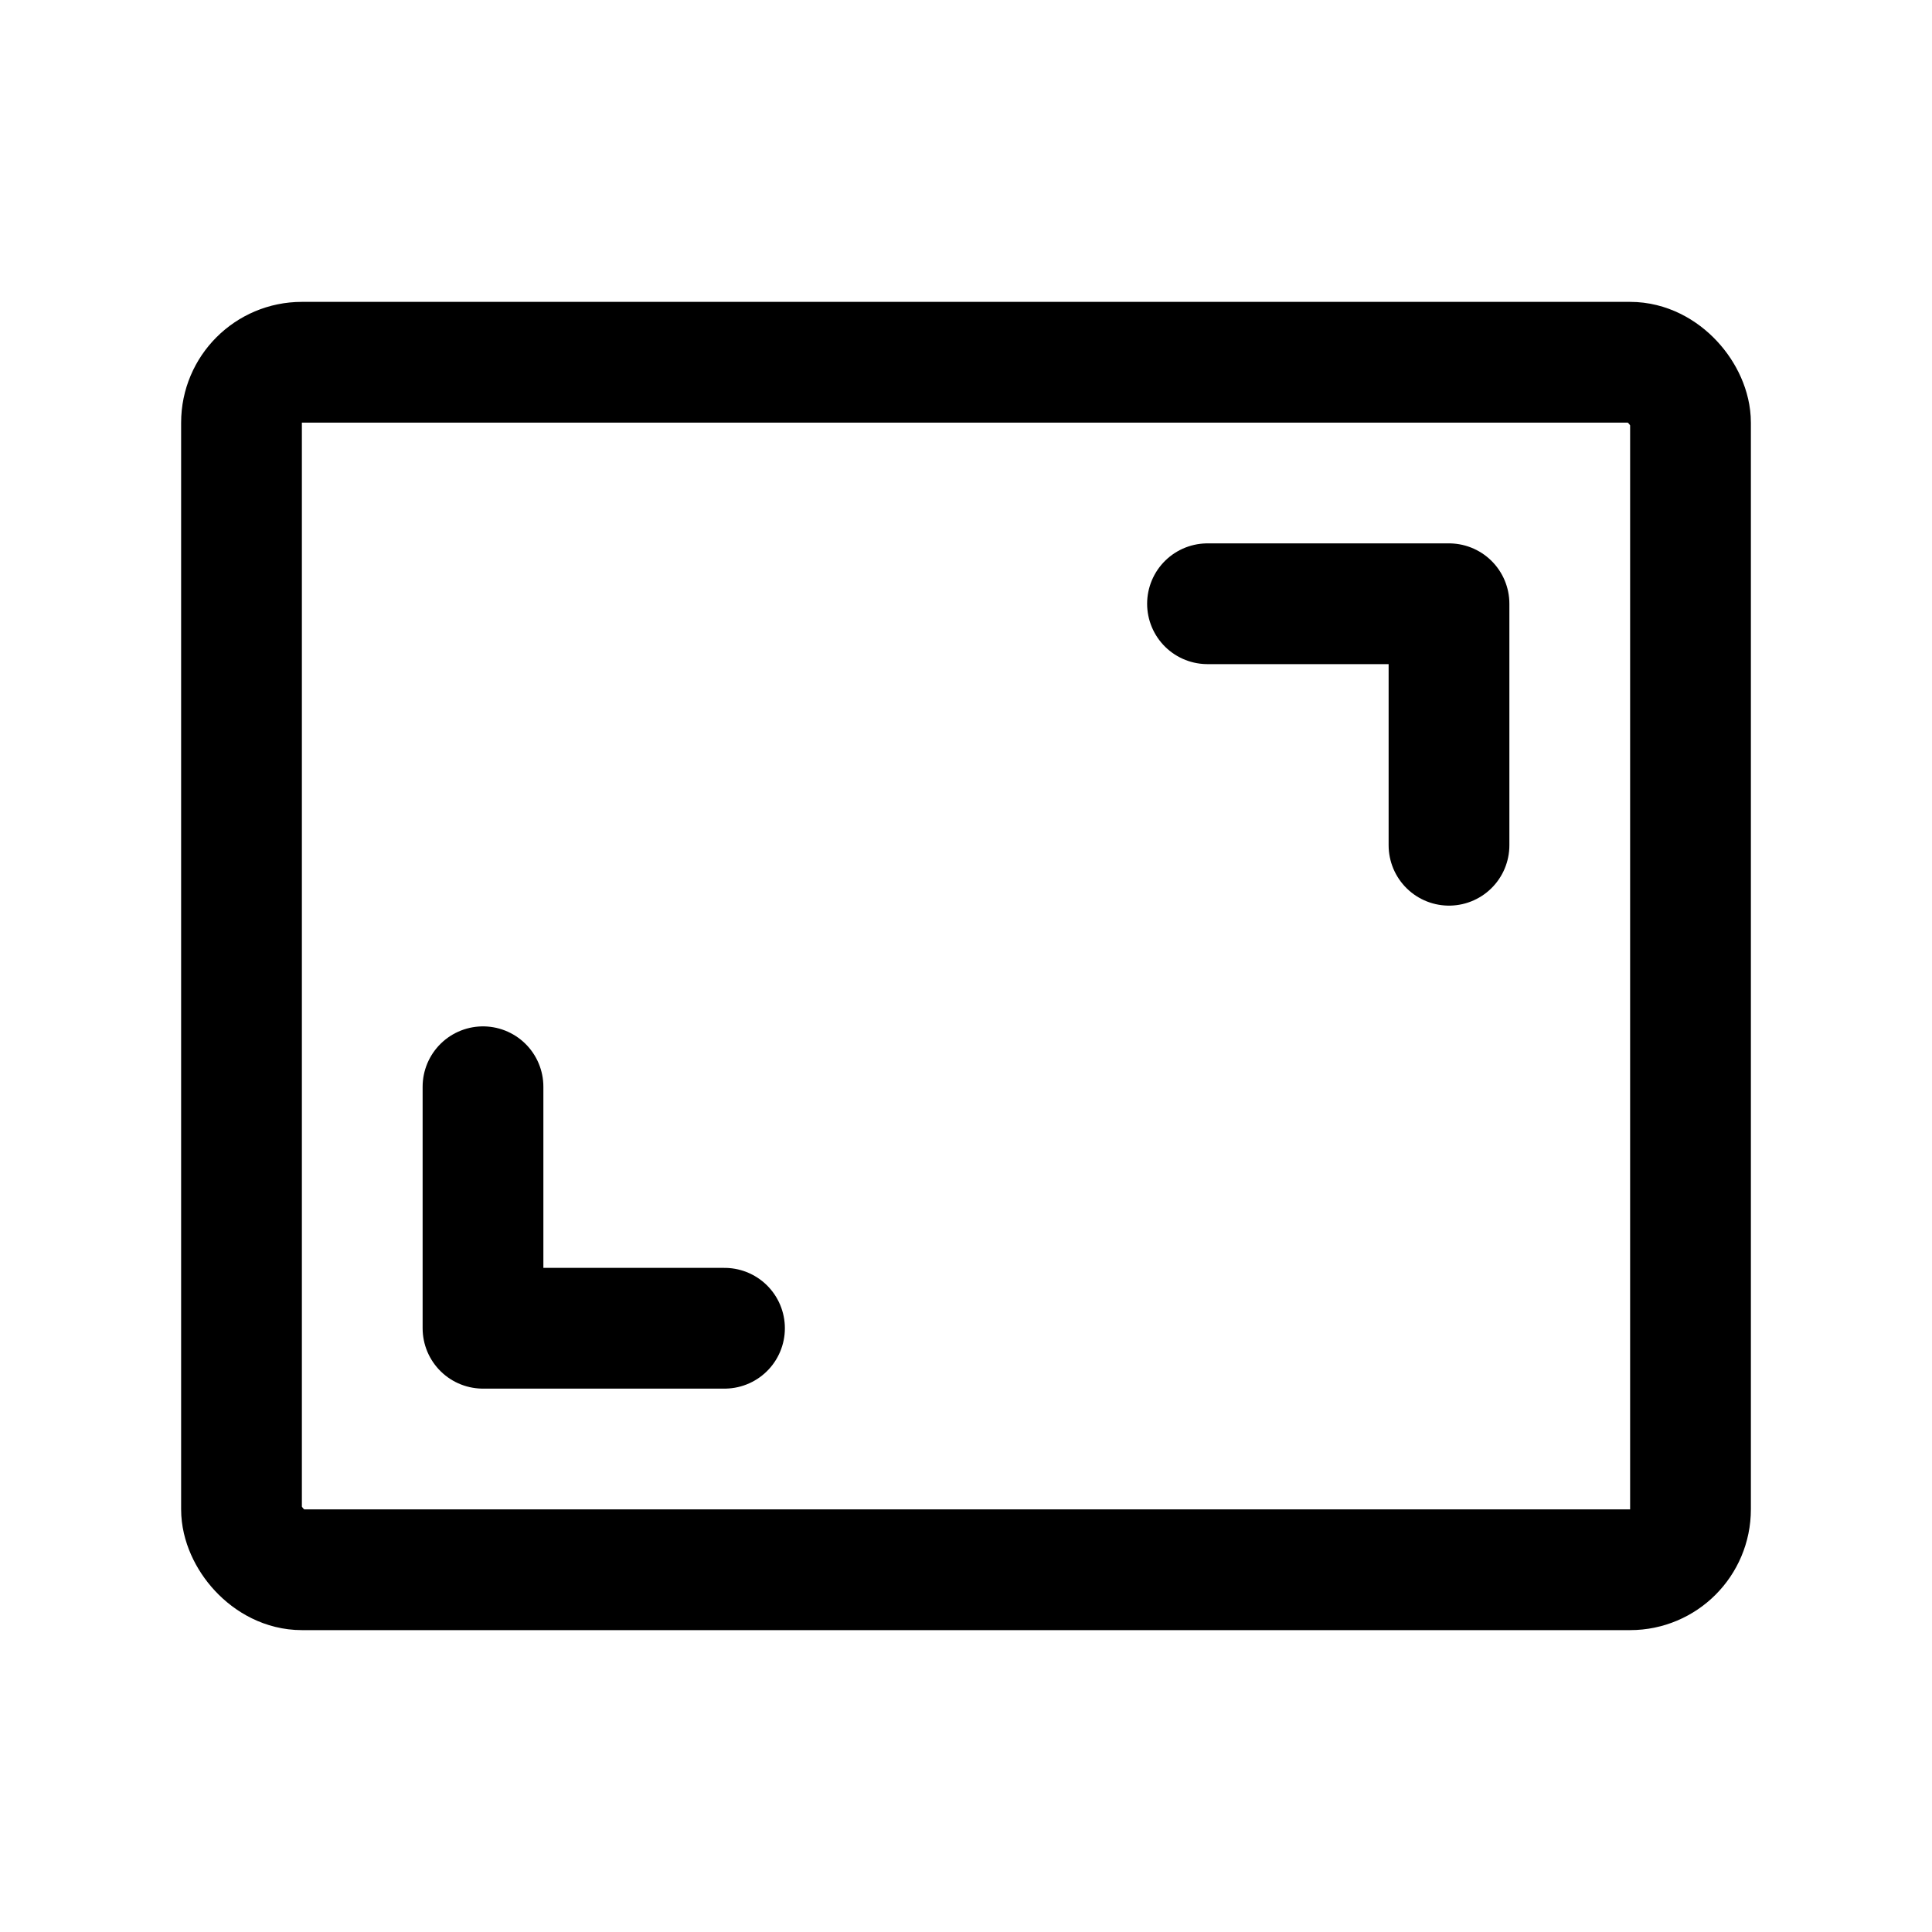 <svg xmlns="http://www.w3.org/2000/svg" width="192" height="192" fill="#000000" viewBox="0 0 256 256"><rect width="256" height="256" fill="none"></rect><polyline points="160 80 192 80 192 112" fill="none" stroke="#000000" stroke-linecap="round" stroke-linejoin="round" stroke-width="16"></polyline><polyline points="96 176 64 176 64 144" fill="none" stroke="#000000" stroke-linecap="round" stroke-linejoin="round" stroke-width="16"></polyline><rect x="32" y="48" width="192" height="160" rx="8" fill="none" stroke="#000000" stroke-linecap="round" stroke-linejoin="round" stroke-width="16"></rect></svg>